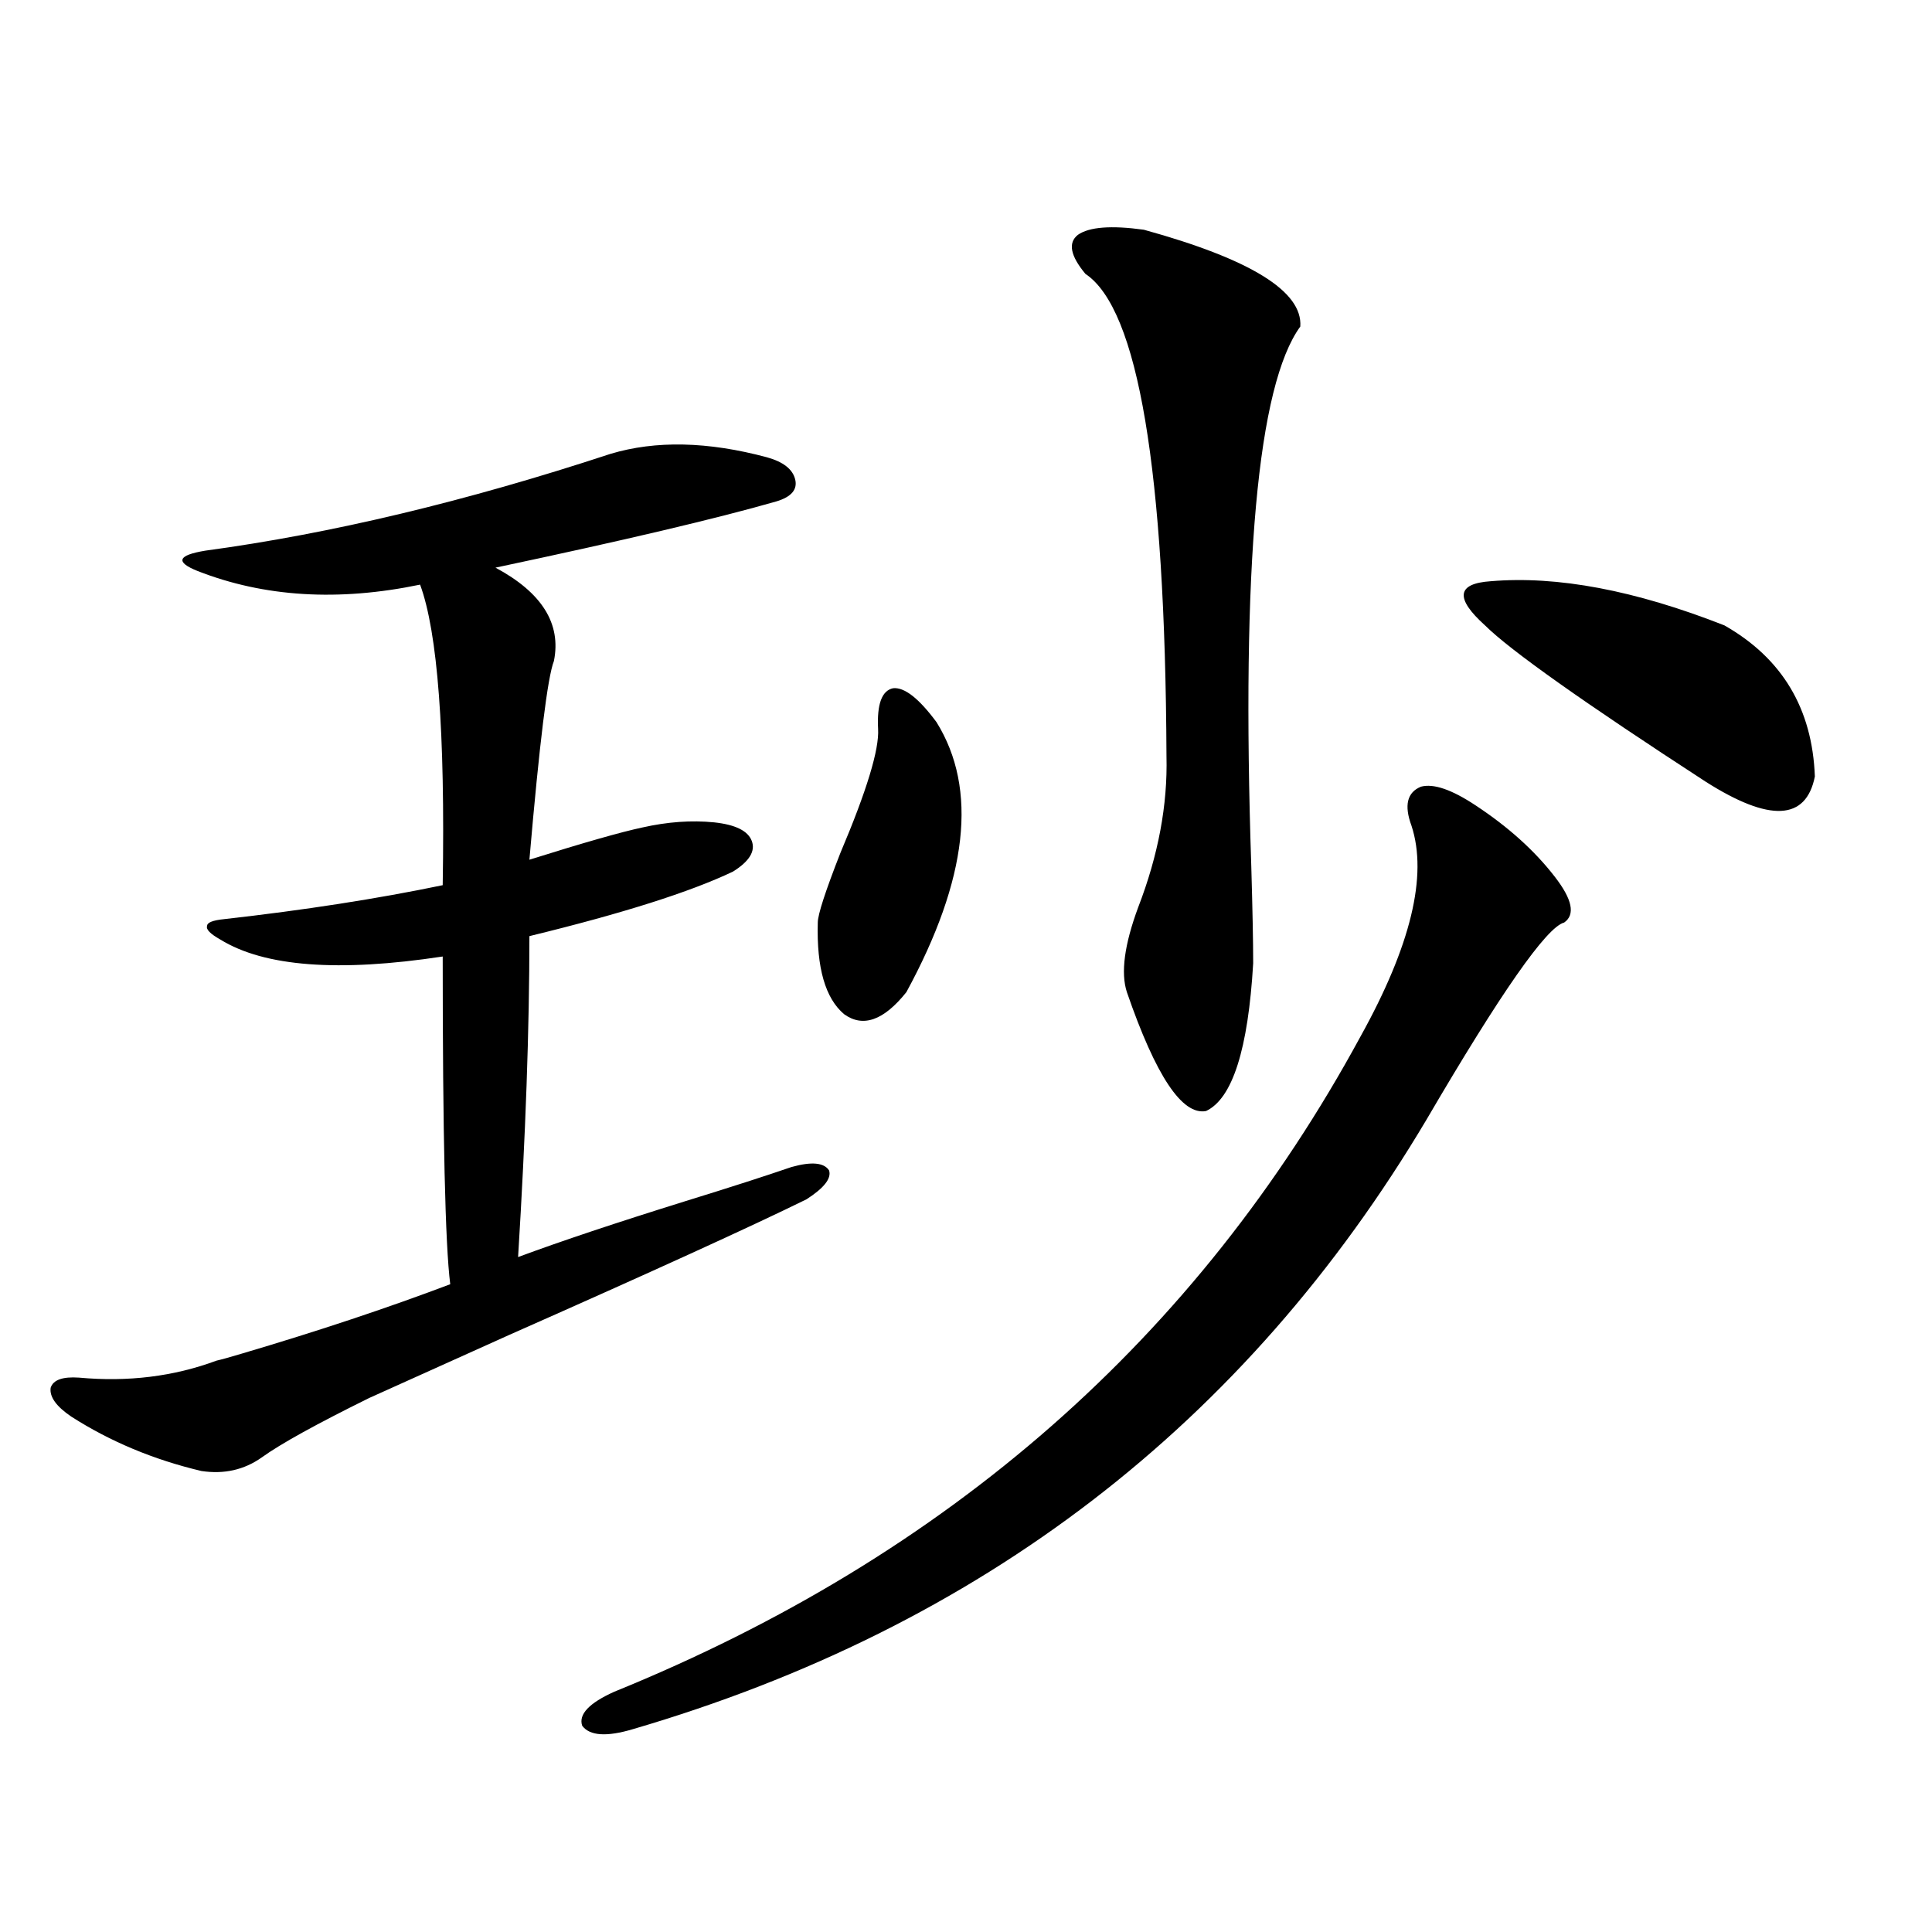 <?xml version="1.0" encoding="utf-8"?>
<!-- Generator: Adobe Illustrator 16.0.0, SVG Export Plug-In . SVG Version: 6.00 Build 0)  -->
<!DOCTYPE svg PUBLIC "-//W3C//DTD SVG 1.1//EN" "http://www.w3.org/Graphics/SVG/1.1/DTD/svg11.dtd">
<svg version="1.1" id="图层_1" xmlns="http://www.w3.org/2000/svg" xmlns:xlink="http://www.w3.org/1999/xlink" x="0px" y="0px"
	 width="1000px" height="1000px" viewBox="0 0 1000 1000" enable-background="new 0 0 1000 1000" xml:space="preserve">
<path d="M315.968,234.926c23.414-7.031,50.396-6.44,80.974,1.758c8.445,2.349,13.323,6.152,14.634,11.426
	c1.296,5.273-1.951,9.091-9.756,11.426c-30.578,8.789-79.022,20.215-145.362,34.277c24.055,12.896,34.146,29.004,30.243,48.34
	c-3.262,8.212-7.484,42.489-12.683,102.832c27.957-8.789,47.469-14.351,58.535-16.699c13.003-2.925,25.365-3.804,37.072-2.637
	c11.052,1.181,17.561,4.395,19.512,9.668s-1.311,10.547-9.756,15.82c-22.118,10.547-57.239,21.685-105.363,33.398
	c0,47.461-1.951,102.832-5.854,166.113c22.104-8.198,51.051-17.866,86.827-29.004c22.759-7.031,40.975-12.882,54.633-17.578
	c10.396-2.925,16.905-2.335,19.512,1.758c1.296,4.106-2.606,9.091-11.707,14.941c-28.627,14.063-79.998,37.505-154.143,70.313
	c-35.121,15.82-59.19,26.669-72.193,32.52c-27.316,13.485-45.853,23.73-55.608,30.762c-9.115,6.454-19.512,8.789-31.219,7.031
	c-24.725-5.851-47.163-15.229-67.315-28.125c-7.805-5.273-11.387-10.245-10.731-14.941c1.296-4.093,6.174-5.851,14.634-5.273
	c25.365,2.349,49.1-0.577,71.218-8.789c2.592-0.577,6.829-1.758,12.683-3.516c39.664-11.714,75.761-23.73,108.29-36.035
	c-2.606-20.503-3.902-77.042-3.902-169.629c-53.992,8.212-92.36,5.273-115.119-8.789c-5.213-2.925-7.484-5.273-6.829-7.031
	c0-1.758,2.927-2.925,8.78-3.516c41.615-4.683,79.343-10.547,113.168-17.578c1.296-79.102-2.606-130.957-11.707-155.566
	c-42.285,8.789-80.653,6.454-115.119-7.031c-5.854-2.335-8.46-4.395-7.805-6.152c0.641-1.758,4.543-3.214,11.707-4.395
	C171.246,276.234,241.168,259.535,315.968,234.926z M763.762,416.859c16.905,11.138,30.563,23.442,40.975,36.914
	c9.101,11.728,10.731,19.638,4.878,23.73c-9.115,2.349-32.85,36.337-71.218,101.953C644.74,737.083,507.823,842.25,327.675,894.984
	c-13.658,4.093-22.438,3.516-26.341-1.758c-1.951-5.864,3.567-11.728,16.585-17.578c172.999-70.313,301.776-183.39,386.332-339.258
	c26.006-46.87,34.786-83.194,26.341-108.984c-3.902-10.547-2.286-17.276,4.878-20.215
	C741.964,405.434,751.399,408.661,763.762,416.859z M454.501,377.309c-0.655-12.882,1.951-19.913,7.805-21.094
	c5.854-0.577,13.323,5.273,22.438,17.578c21.463,34.579,16.25,81.161-15.609,139.746c-11.707,14.653-22.438,18.457-32.194,11.426
	c-9.756-8.198-14.313-24.019-13.658-47.461c0-4.093,3.902-16.108,11.707-36.035C448.647,409.251,455.142,387.855,454.501,377.309z
	 M592.059,118.91c55.273,15.243,82.27,31.942,80.974,50.098c-22.118,30.474-30.578,123.638-25.365,279.492
	c0.641,22.274,0.976,38.974,0.976,50.098c-2.606,44.536-10.731,70.024-24.39,76.465c-12.362,2.349-26.021-18.155-40.975-61.523
	c-3.262-9.956-1.311-24.609,5.854-43.945c10.396-26.944,15.274-53.022,14.634-78.223c-0.655-148.233-14.634-231.44-41.95-249.609
	c-7.805-9.366-9.115-16.108-3.902-20.215C563.767,117.454,575.139,116.575,592.059,118.91z M771.566,300.844
	c34.466-2.925,74.785,4.696,120.973,22.852c29.908,17.001,45.518,43.066,46.828,78.223c-4.558,22.852-23.414,23.73-56.584,2.637
	c-63.093-41.007-101.141-67.964-114.144-80.859C753.03,309.633,754.006,302.024,771.566,300.844z"/>
</svg>

